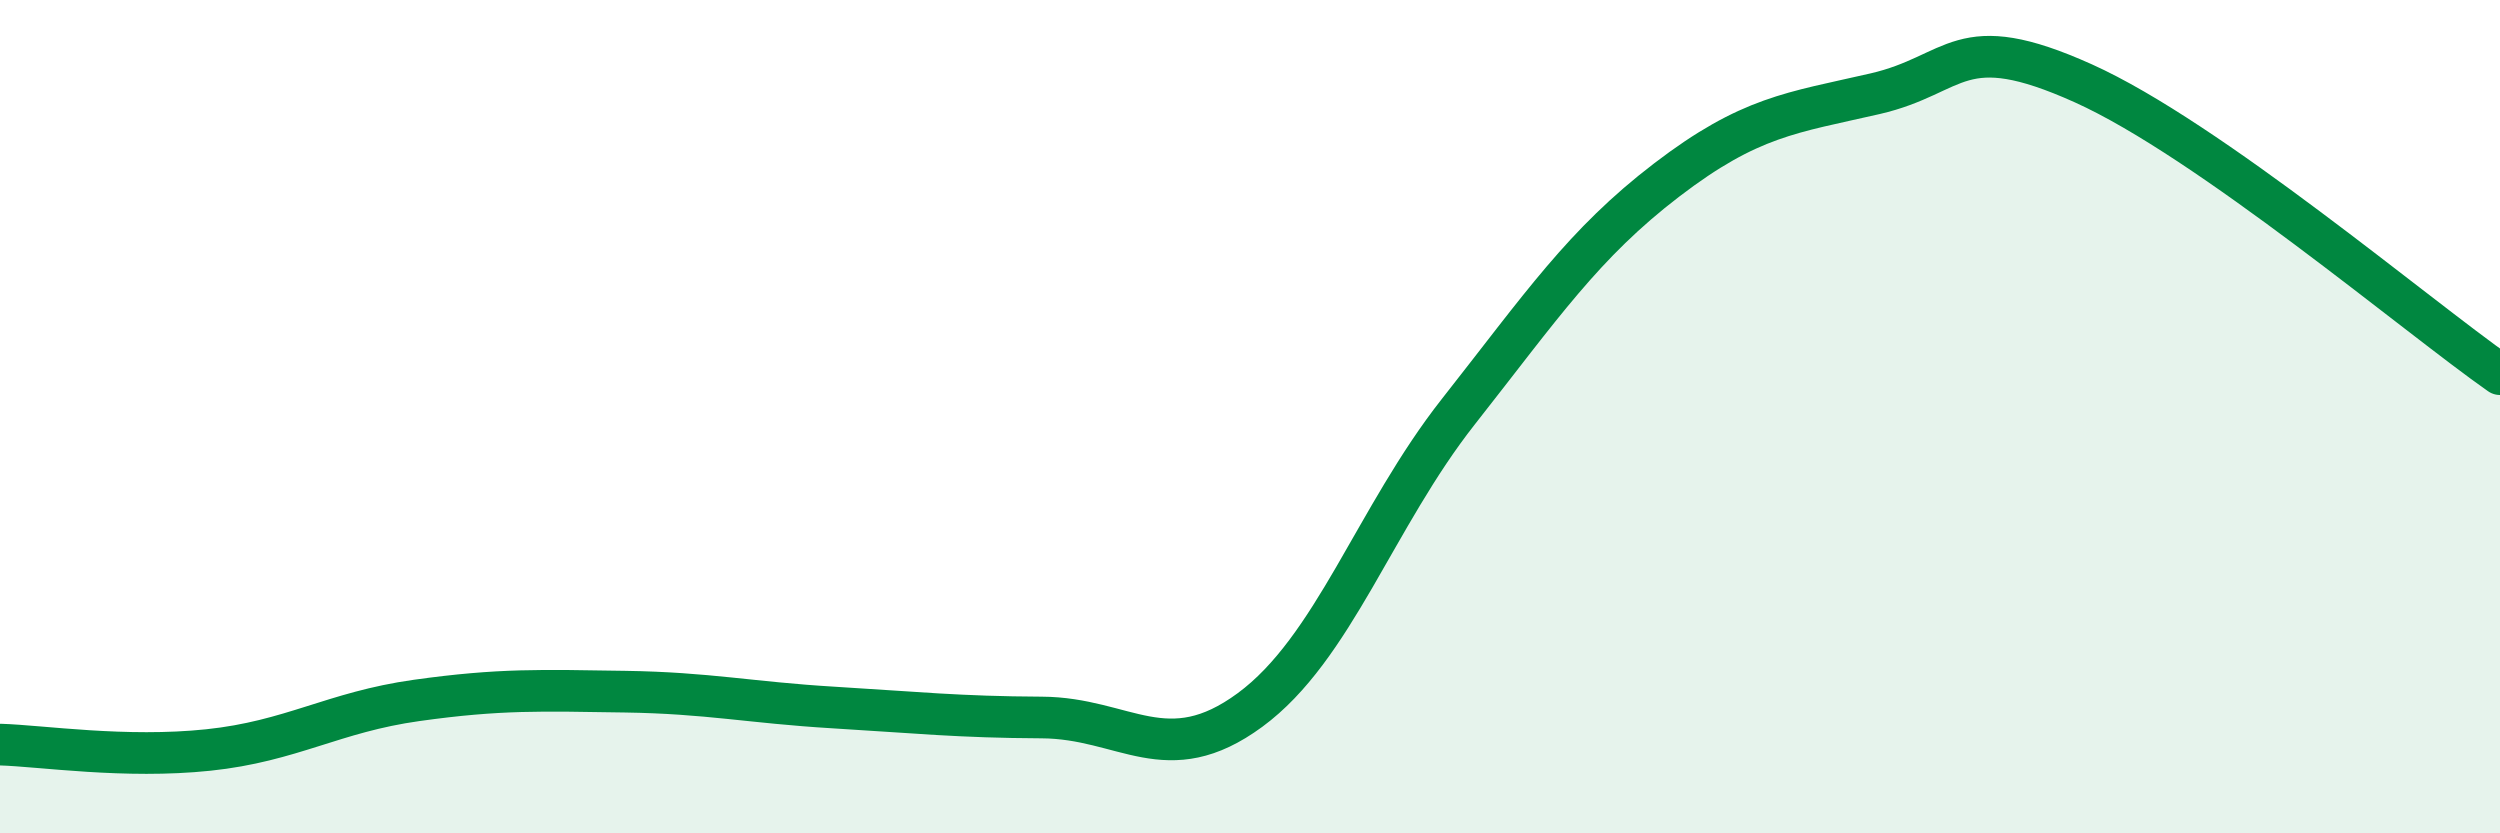 
    <svg width="60" height="20" viewBox="0 0 60 20" xmlns="http://www.w3.org/2000/svg">
      <path
        d="M 0,17.87 C 1,17.9 3,18.21 5,18 C 7,17.79 8,17.09 10,16.81 C 12,16.53 13,16.57 15,16.6 C 17,16.63 18,16.86 20,16.98 C 22,17.1 23,17.21 25,17.22 C 27,17.23 28,18.51 30,17.04 C 32,15.57 33,12.42 35,9.88 C 37,7.34 38,5.85 40,4.32 C 42,2.79 43,2.71 45,2.25 C 47,1.79 47,0.65 50,2 C 53,3.35 58,7.58 60,8.98L60 20L0 20Z"
        fill="#008740"
        opacity="0.1"
        stroke-linecap="round"
        stroke-linejoin="round"
      />
      <path
        d="M 0,17.87 C 1,17.9 3,18.21 5,18 C 7,17.79 8,17.09 10,16.81 C 12,16.53 13,16.57 15,16.6 C 17,16.63 18,16.86 20,16.98 C 22,17.1 23,17.21 25,17.22 C 27,17.23 28,18.51 30,17.04 C 32,15.57 33,12.42 35,9.88 C 37,7.34 38,5.85 40,4.32 C 42,2.79 43,2.71 45,2.25 C 47,1.79 47,0.65 50,2 C 53,3.35 58,7.58 60,8.98"
        stroke="#008740"
        stroke-width="1"
        fill="none"
        stroke-linecap="round"
        stroke-linejoin="round"
      />
    </svg>
  